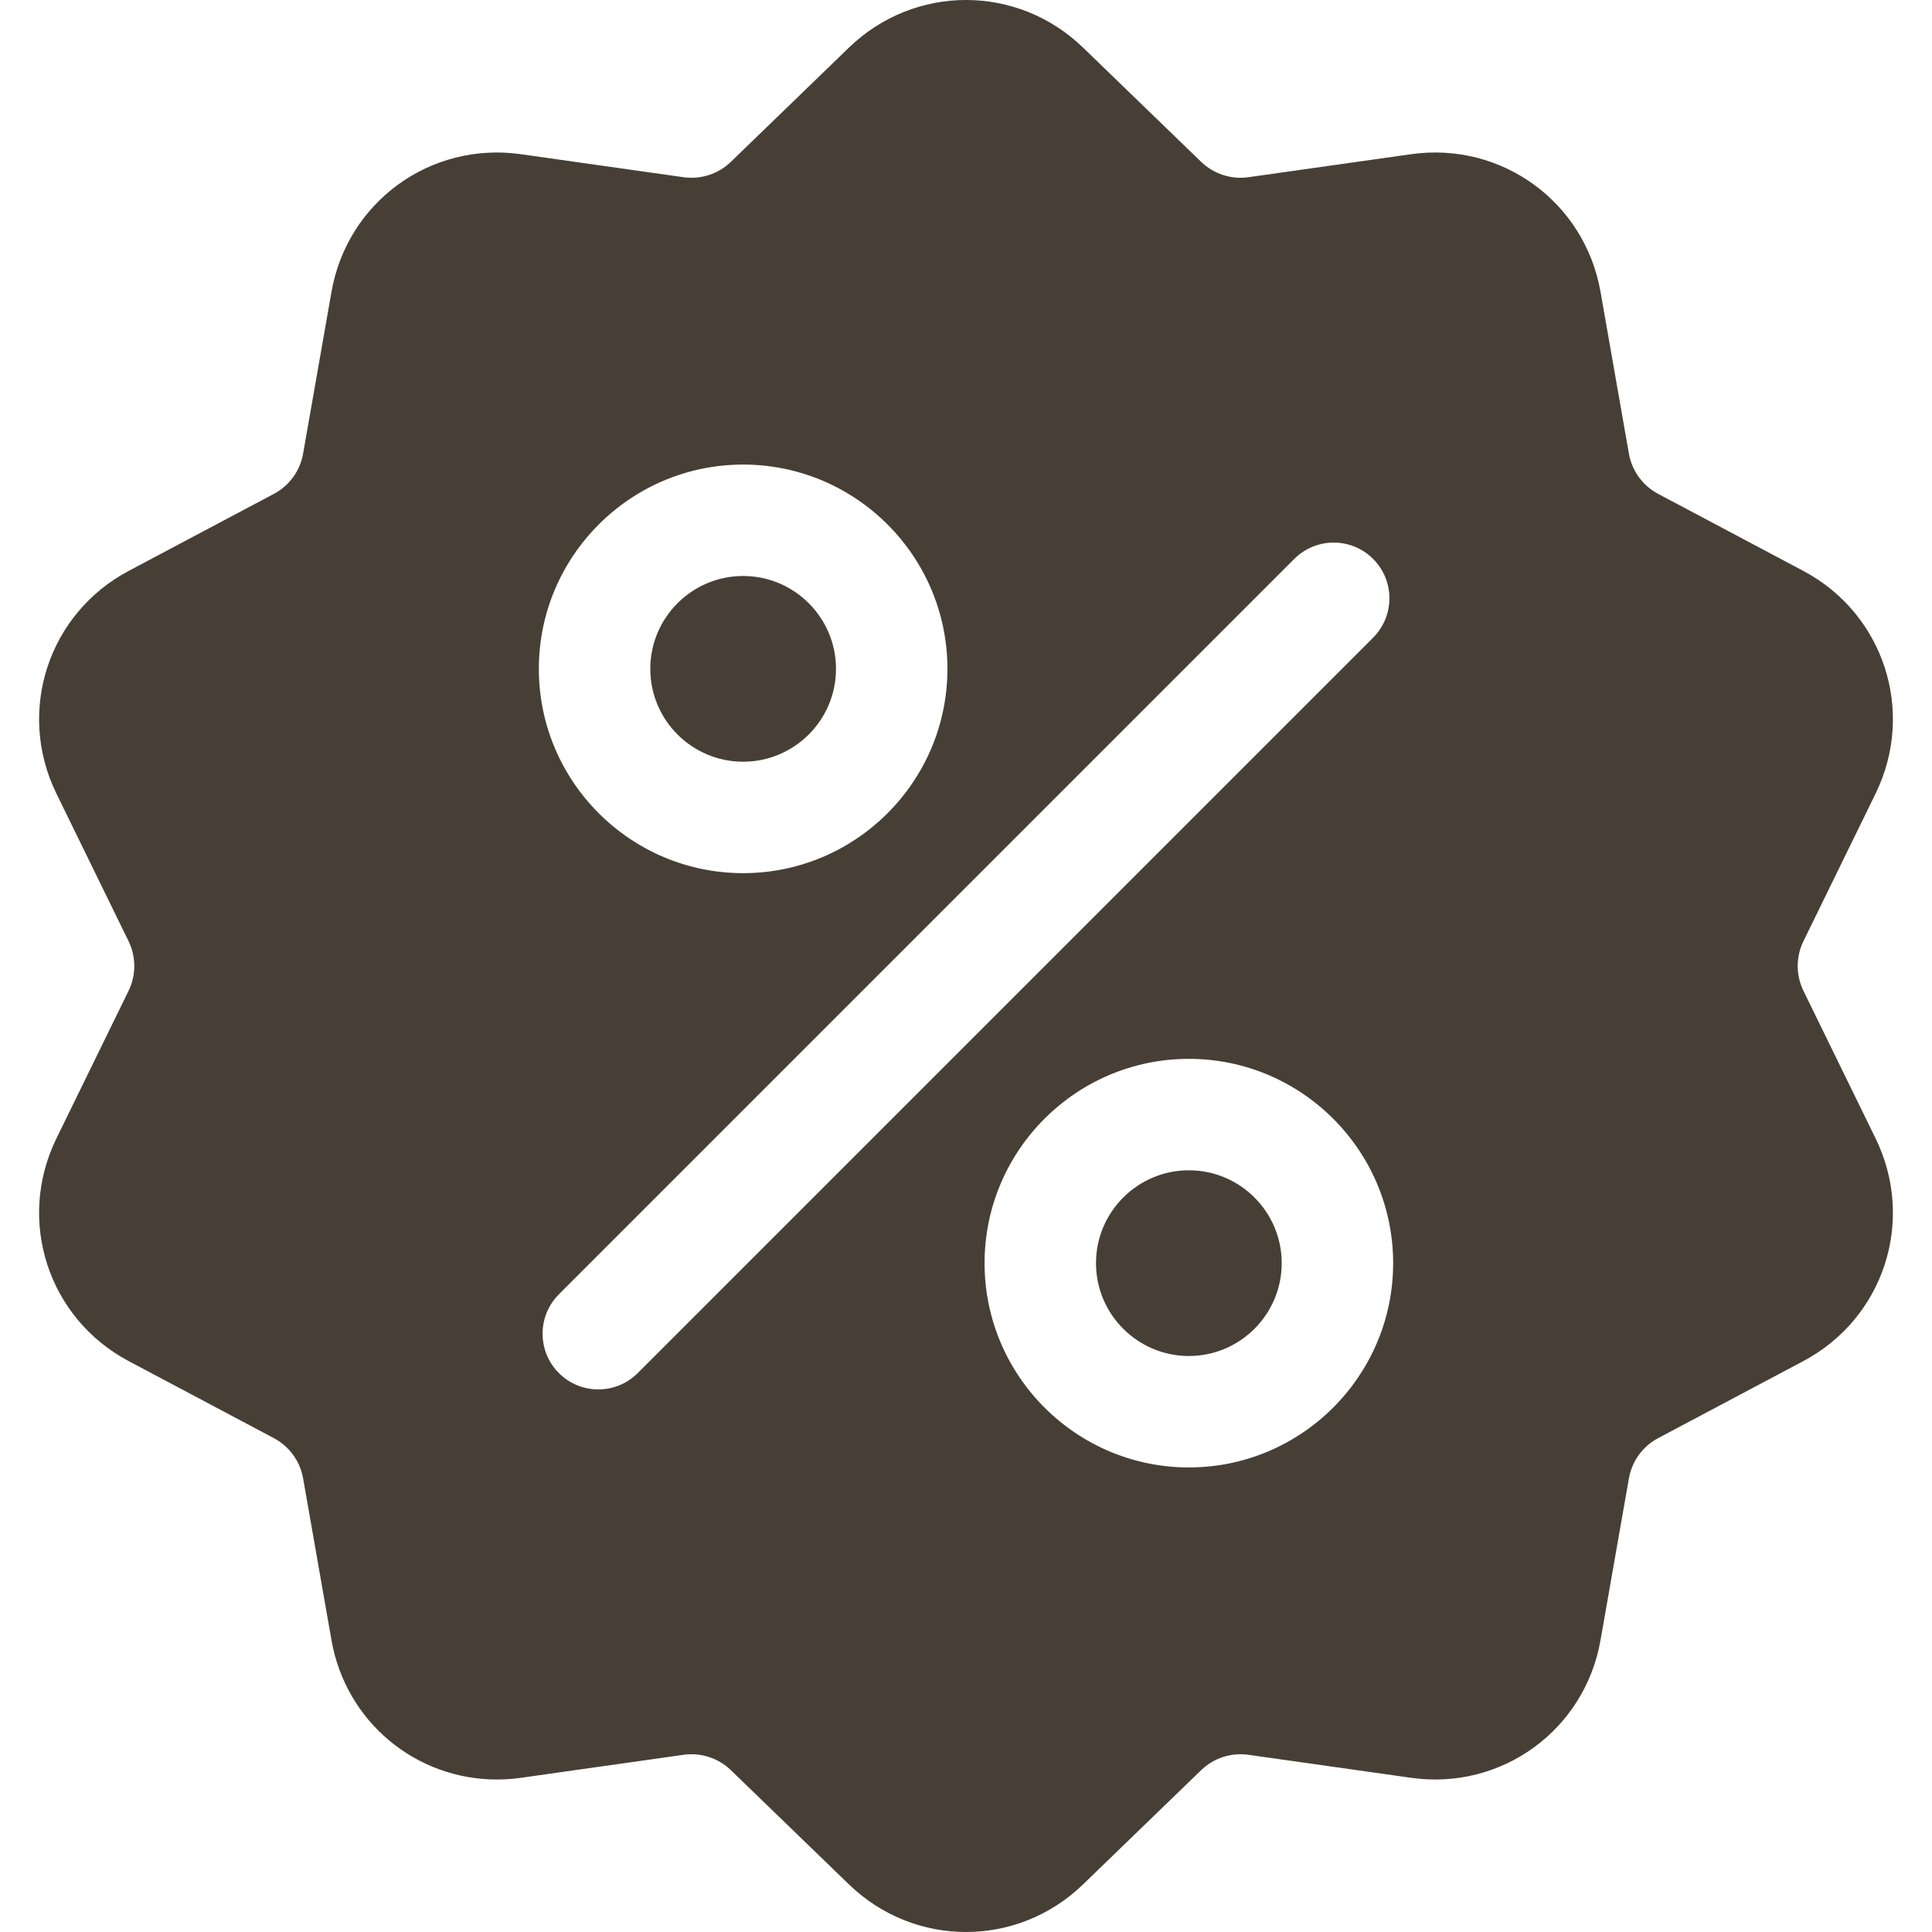 <?xml version="1.0" encoding="UTF-8"?> <svg xmlns="http://www.w3.org/2000/svg" width="512" height="512" viewBox="0 0 512 512" fill="none"><g clip-path="url(#clip0_405_8)"><path d="M477.955 262.631C476.939 260.569 476.41 258.3 476.41 256C476.41 253.7 476.939 251.431 477.955 249.369L497.051 210.304C507.683 188.553 499.259 162.628 477.873 151.281L439.463 130.901C437.429 129.83 435.668 128.305 434.316 126.445C432.964 124.585 432.058 122.438 431.668 120.172L424.156 77.344C419.973 53.498 397.915 37.474 373.948 40.865L330.895 46.955C328.619 47.284 326.298 47.085 324.111 46.374C321.924 45.664 319.93 44.46 318.282 42.856L287.031 12.624C269.63 -4.21 242.371 -4.211 224.971 12.624L193.719 42.859C192.071 44.462 190.077 45.666 187.89 46.377C185.703 47.087 183.382 47.286 181.106 46.958L138.053 40.868C114.078 37.475 92.028 53.501 87.846 77.347L80.334 120.173C79.943 122.439 79.037 124.586 77.686 126.446C76.334 128.306 74.573 129.831 72.539 130.903L34.129 151.283C12.743 162.629 4.319 188.556 14.951 210.307L34.046 249.371C35.062 251.433 35.591 253.702 35.591 256.002C35.591 258.302 35.062 260.571 34.046 262.633L14.95 301.697C4.318 323.448 12.742 349.373 34.128 360.72L72.538 381.1C74.572 382.171 76.334 383.696 77.685 385.556C79.037 387.416 79.943 389.563 80.334 391.829L87.846 434.657C91.653 456.365 110.267 471.589 131.66 471.587C133.767 471.587 135.905 471.439 138.054 471.135L181.107 465.045C183.383 464.716 185.704 464.914 187.891 465.625C190.078 466.336 192.072 467.54 193.72 469.144L224.971 499.376C233.673 507.794 244.835 512.002 256.001 512.001C267.164 512 278.332 507.792 287.03 499.376L318.282 469.144C321.654 465.883 326.25 464.393 330.895 465.045L373.948 471.135C397.926 474.527 419.973 458.502 424.156 434.656L431.669 391.83C432.059 389.564 432.965 387.417 434.316 385.557C435.668 383.697 437.429 382.172 439.463 381.1L477.873 360.72C499.259 349.374 507.683 323.447 497.051 301.696L477.955 262.631ZM196.94 123.115C226.792 123.115 251.079 147.402 251.079 177.254C251.079 207.106 226.792 231.393 196.94 231.393C167.088 231.393 142.801 207.106 142.801 177.254C142.801 147.402 167.088 123.115 196.94 123.115ZM168.996 363.884C166.113 366.767 162.334 368.209 158.556 368.209C154.778 368.209 150.998 366.768 148.116 363.884C142.35 358.118 142.35 348.769 148.116 343.003L343.004 148.115C348.769 142.349 358.119 142.349 363.885 148.115C369.651 153.881 369.651 163.23 363.885 168.996L168.996 363.884ZM315.059 388.886C285.207 388.886 260.921 364.599 260.921 334.747C260.921 304.895 285.207 280.608 315.059 280.608C344.911 280.608 369.198 304.895 369.198 334.747C369.198 364.599 344.911 388.886 315.059 388.886Z" fill="#473F35"></path><path d="M315.059 310.139C301.49 310.139 290.45 321.178 290.45 334.747C290.45 348.316 301.489 359.355 315.059 359.355C328.628 359.355 339.667 348.316 339.667 334.747C339.667 321.178 328.628 310.139 315.059 310.139ZM196.94 152.645C183.371 152.645 172.332 163.684 172.332 177.253C172.332 190.822 183.371 201.862 196.94 201.862C210.509 201.862 221.549 190.823 221.549 177.253C221.548 163.685 210.509 152.645 196.94 152.645Z" fill="#473F35"></path></g><defs><clipPath id="clip0_405_8"><rect width="512" height="512" fill="white"></rect></clipPath></defs></svg> 